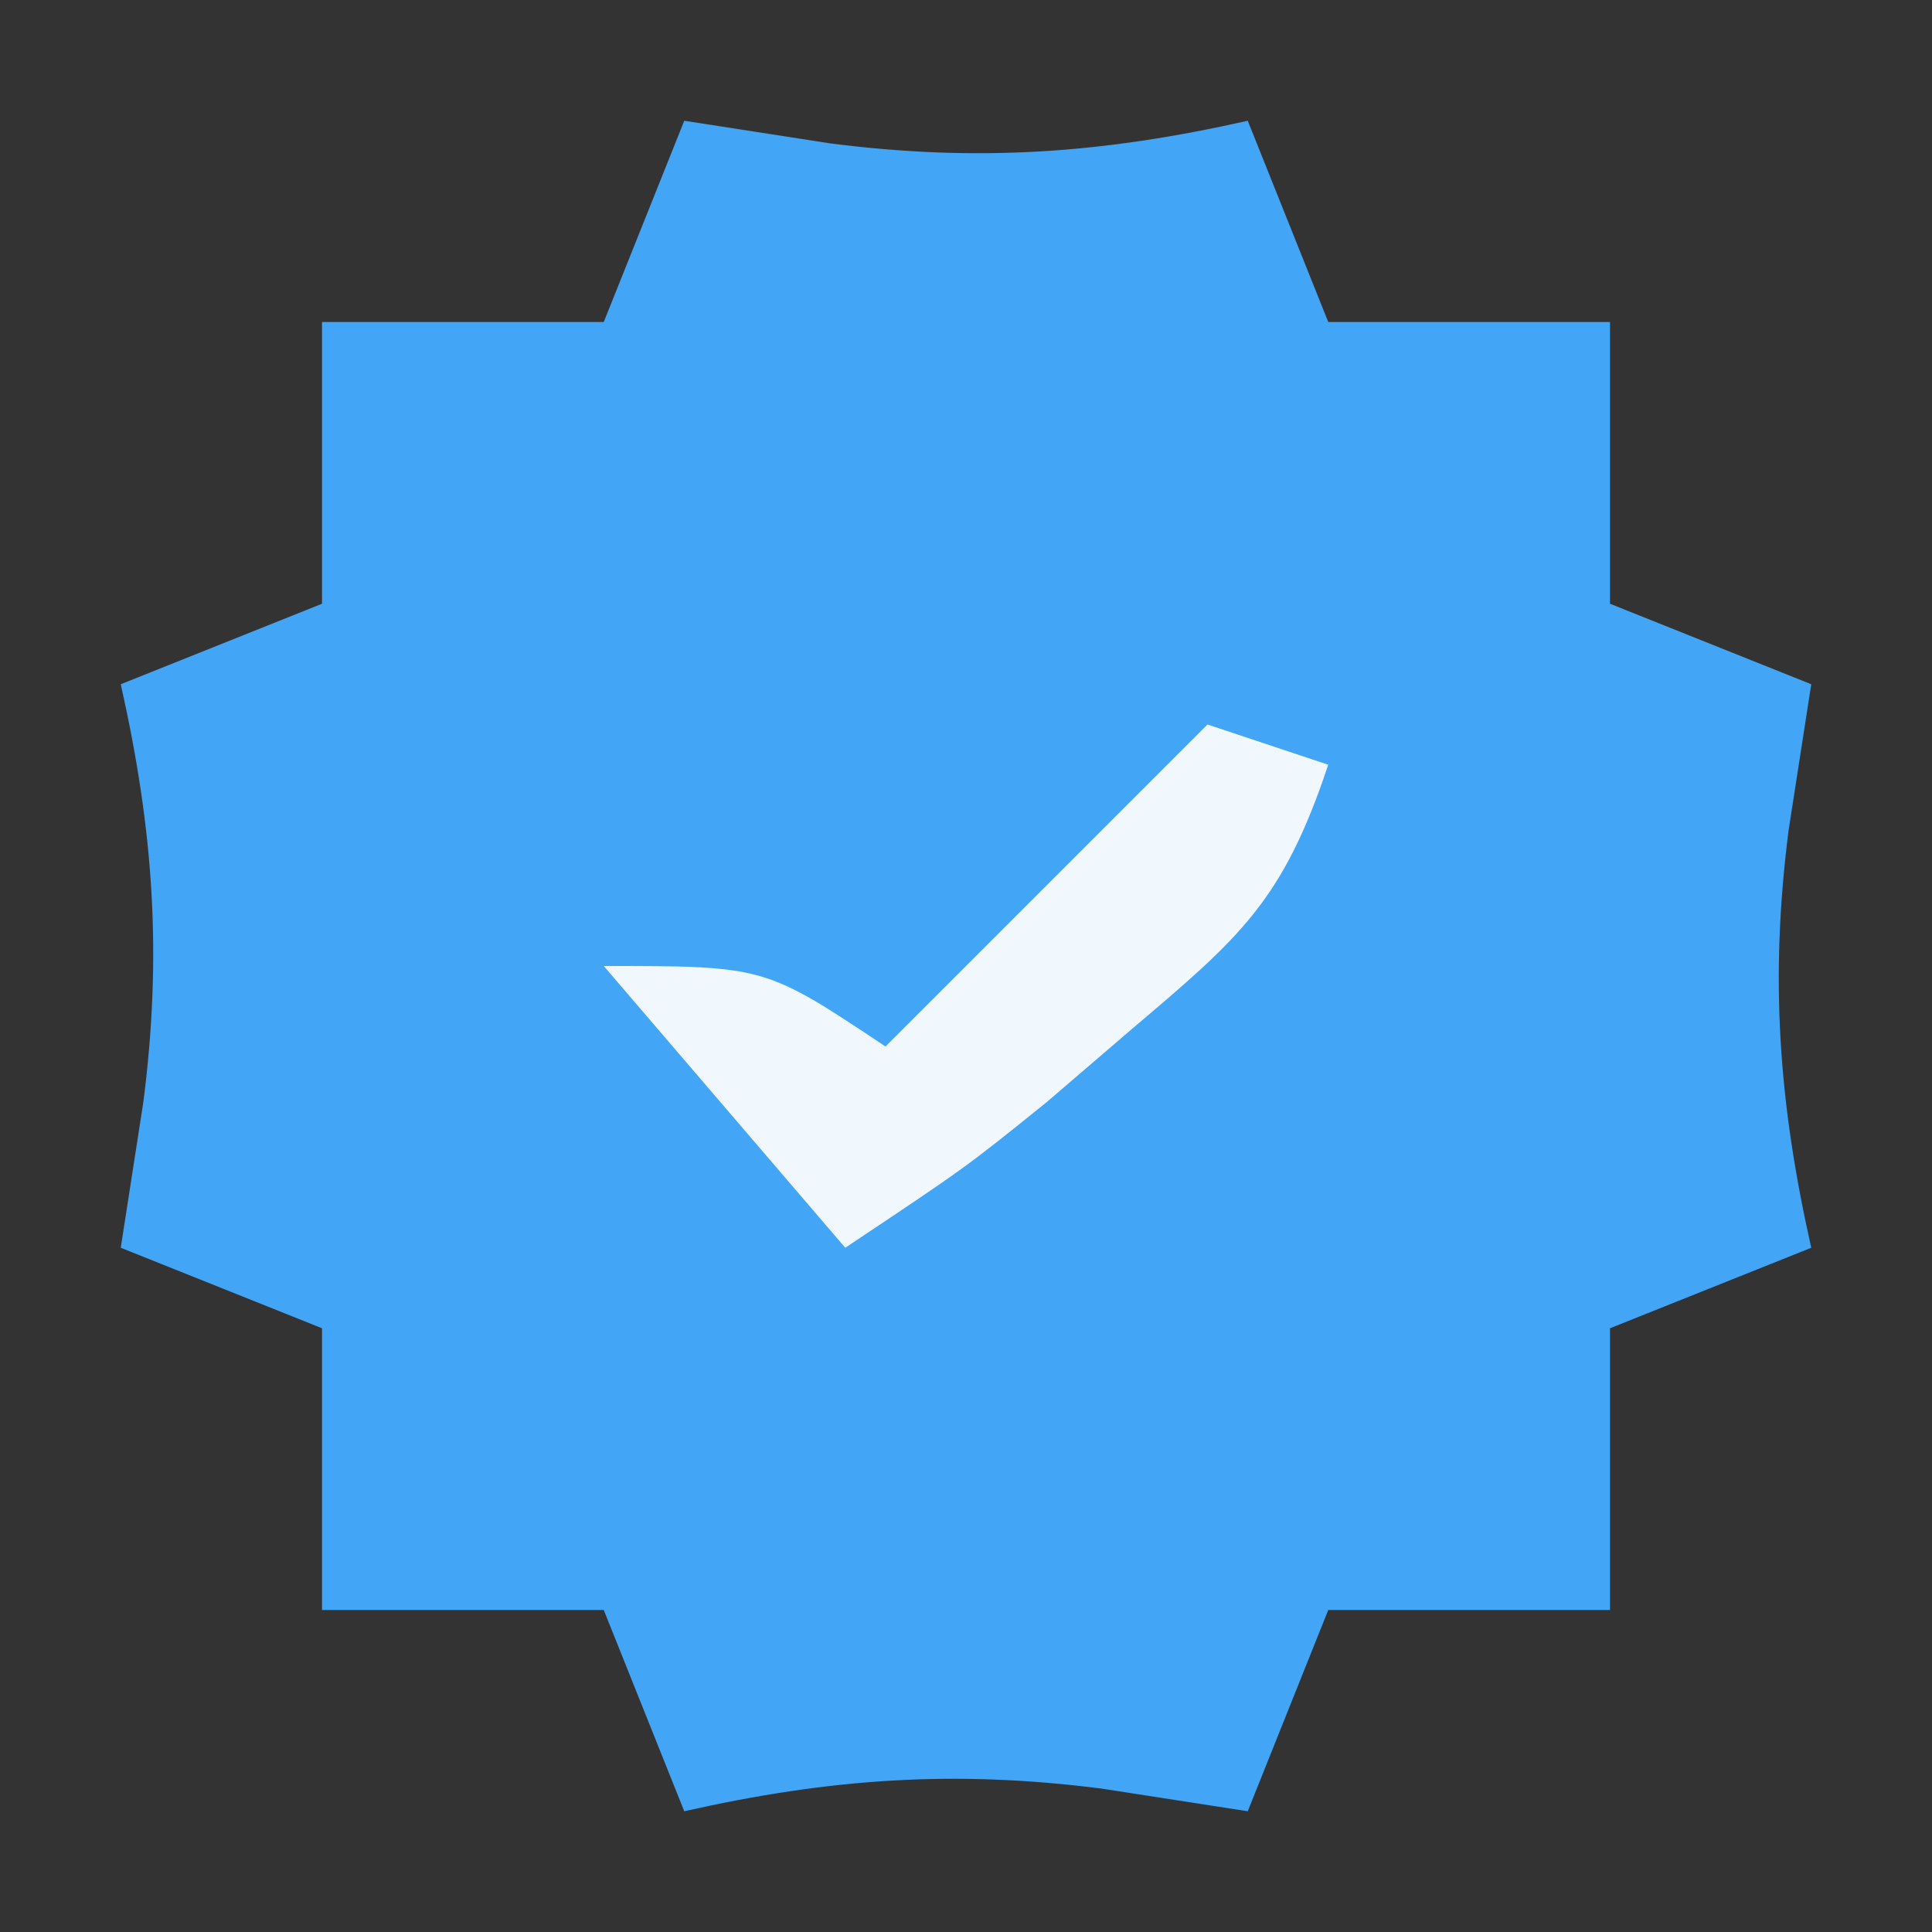 <svg xmlns="http://www.w3.org/2000/svg" width="48" height="48"><rect width="100%" height="100%" fill="#333333" stroke="none"/><path d="M0 0 C1.196 0.186 2.393 0.371 3.625 0.562 C7.283 1.031 10.379 0.815 14 0 C14.66 1.65 15.32 3.3 16 5 C18.31 5 20.62 5 23 5 C23 7.31 23 9.62 23 12 C25.475 12.99 25.475 12.99 28 14 C27.722 15.794 27.722 15.794 27.438 17.625 C26.969 21.283 27.185 24.379 28 28 C26.35 28.66 24.7 29.32 23 30 C23 32.31 23 34.62 23 37 C20.69 37 18.38 37 16 37 C15.01 39.475 15.01 39.475 14 42 C12.206 41.722 12.206 41.722 10.375 41.438 C6.717 40.969 3.621 41.185 0 42 C-0.66 40.35 -1.32 38.7 -2 37 C-4.31 37 -6.62 37 -9 37 C-9 34.69 -9 32.38 -9 30 C-11.475 29.01 -11.475 29.01 -14 28 C-13.814 26.804 -13.629 25.608 -13.438 24.375 C-12.969 20.717 -13.185 17.621 -14 14 C-12.35 13.34 -10.7 12.68 -9 12 C-9 9.69 -9 7.38 -9 5 C-6.69 5 -4.38 5 -2 5 C-1.34 3.35 -0.68 1.7 0 0 Z " fill="#42A5F5" transform="translate(17,3)"></path><path d="M0 0 C0.99 0.33 1.98 0.66 3 1 C1.867 4.398 0.809 5.286 -1.875 7.562 C-2.574 8.162 -3.272 8.761 -3.992 9.379 C-6 11 -6 11 -9 13 C-10.98 10.69 -12.96 8.38 -15 6 C-11 6 -11 6 -8 8 C-5.36 5.36 -2.72 2.72 0 0 Z " fill="#F0F8FE" transform="translate(30,18)"></path></svg>
